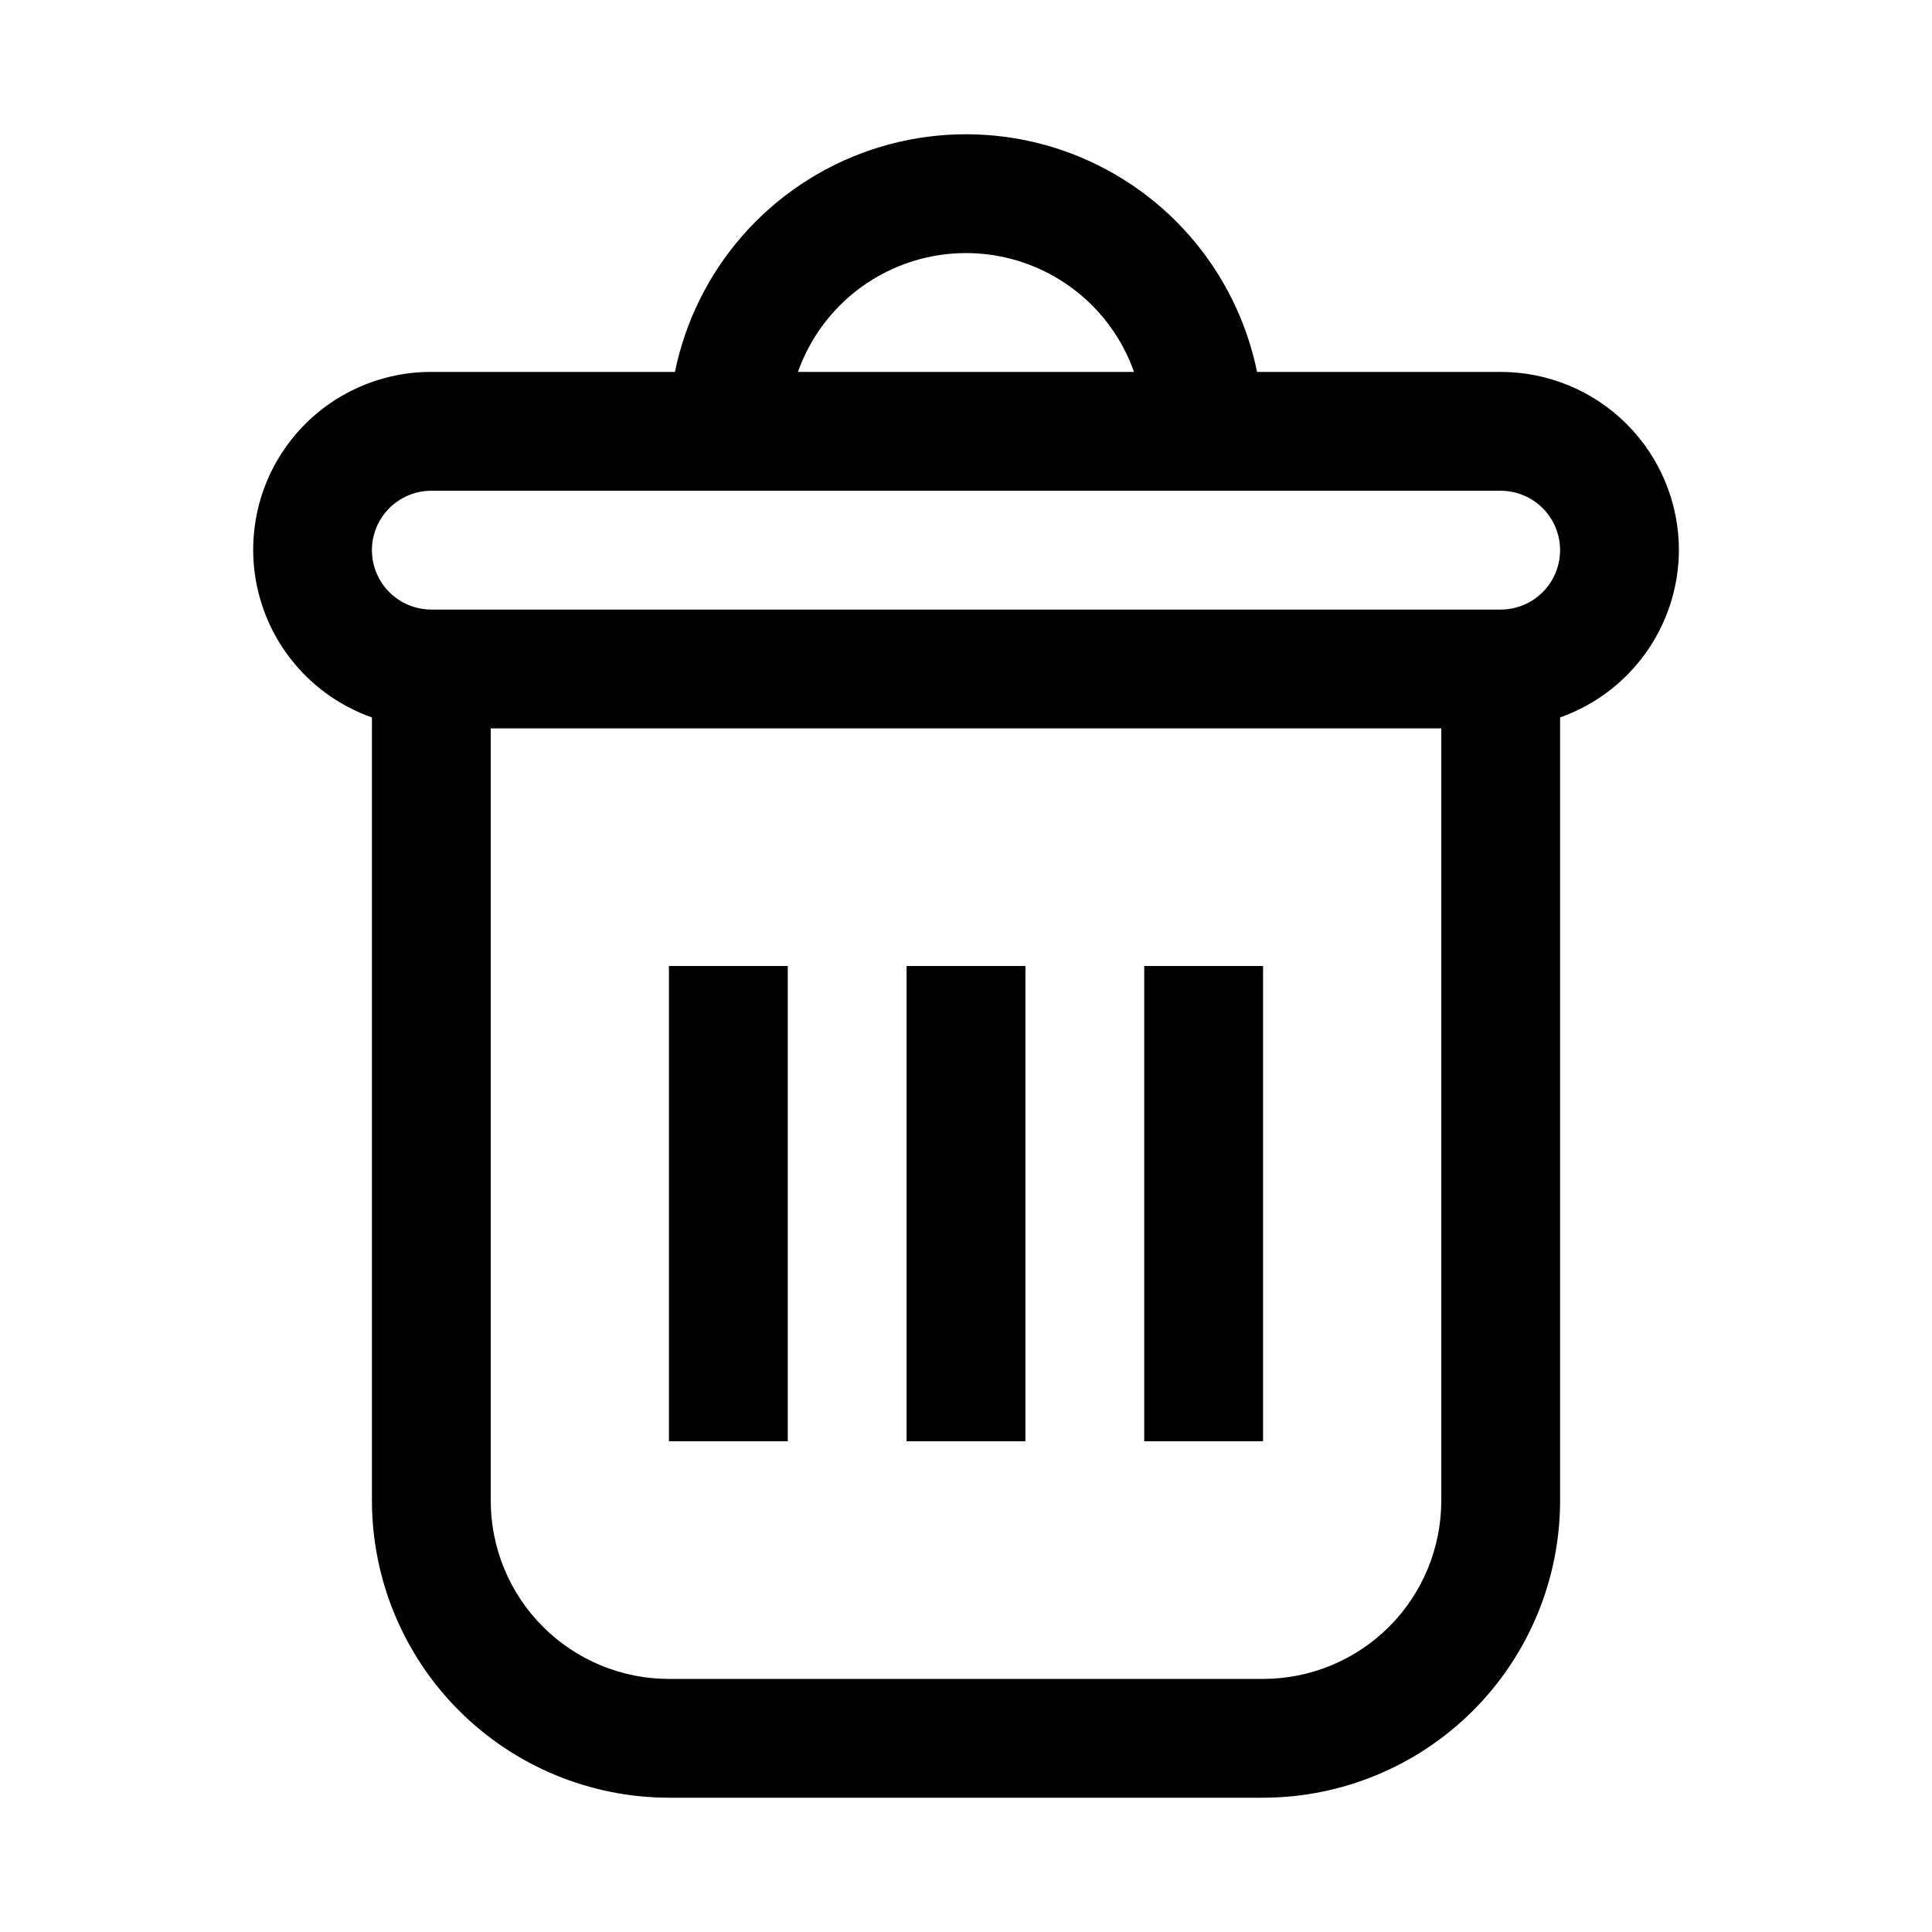 <?xml version="1.0" encoding="UTF-8"?>
<!-- Uploaded to: SVG Repo, www.svgrepo.com, Generator: SVG Repo Mixer Tools -->
<svg fill="#000000" width="800px" height="800px" version="1.1" viewBox="144 144 512 512" xmlns="http://www.w3.org/2000/svg">
 <g>
  <path d="m447.23 258.3c0-16.875-9.004-32.465-23.617-40.902s-32.617-8.438-47.23 0c-14.613 8.438-23.617 24.027-23.617 40.902h-31.488c0-28.121 15.004-54.109 39.359-68.172 24.359-14.062 54.367-14.062 78.723 0s39.359 40.051 39.359 68.172zm-62.977 267.65h31.488v-125.95h-31.488zm62.977 0h31.488v-125.95h-31.488zm-125.95 0h31.488v-125.95h-31.488z"/>
  <path d="m588.93 289.79c0-12.527-4.977-24.539-13.832-33.398-8.859-8.855-20.871-13.832-33.398-13.832h-283.39c-14.957-0.027-29.043 7.047-37.949 19.066s-11.574 27.551-7.195 41.855c4.383 14.301 15.293 25.676 29.402 30.645v207.57c0.023 20.871 8.328 40.879 23.082 55.637 14.758 14.758 34.766 23.059 55.637 23.082h157.44c20.871-0.023 40.879-8.324 55.637-23.082 14.758-14.758 23.059-34.766 23.082-55.637v-207.57c9.18-3.246 17.129-9.246 22.766-17.18 5.637-7.938 8.684-17.422 8.723-27.156zm-62.977 251.91c0 12.527-4.973 24.539-13.832 33.398-8.859 8.855-20.871 13.832-33.398 13.832h-157.44c-12.527 0-24.539-4.977-33.398-13.832-8.855-8.859-13.832-20.871-13.832-33.398v-204.67h251.9zm15.742-236.16h-283.39c-5.625 0-10.82-3-13.633-7.871-2.812-4.875-2.812-10.875 0-15.746 2.812-4.871 8.008-7.871 13.633-7.871h283.39c5.625 0 10.82 3 13.633 7.871 2.812 4.871 2.812 10.871 0 15.746-2.812 4.871-8.008 7.871-13.633 7.871z"/>
 </g>
</svg>